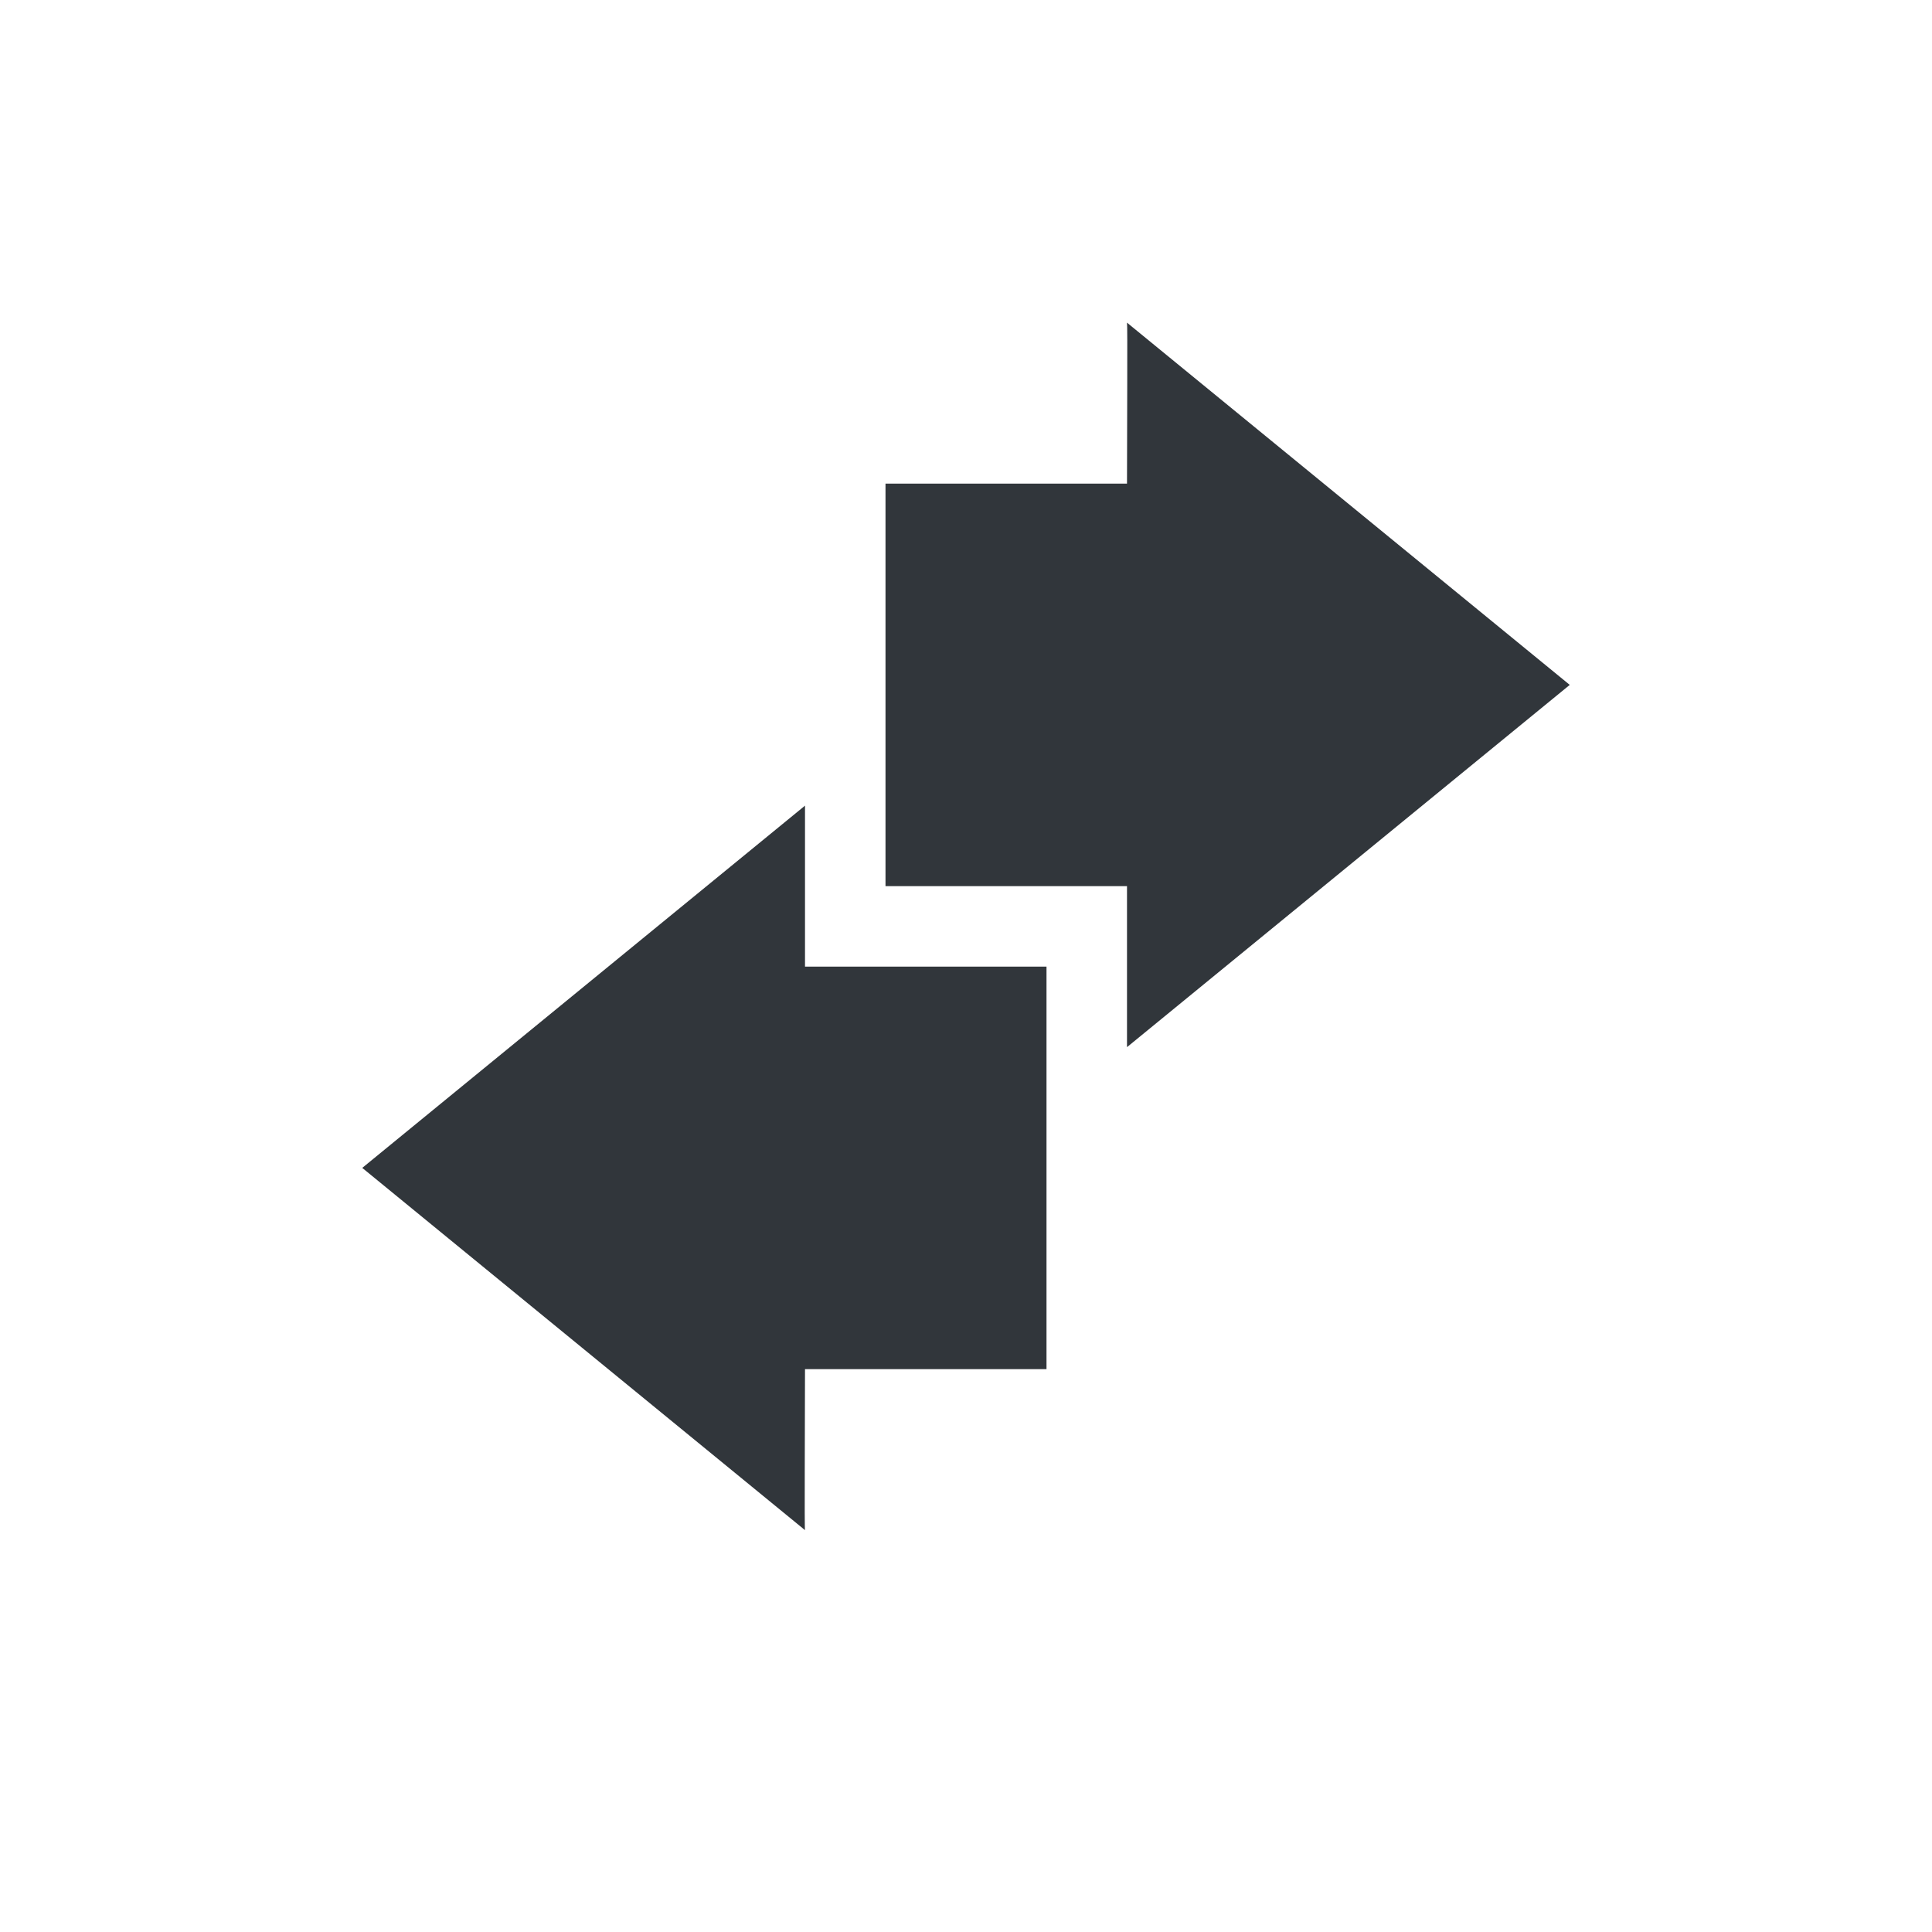 <svg xmlns="http://www.w3.org/2000/svg" width="12pt" height="12pt" version="1.1" viewBox="0 0 12 12">
 <g>
  <path style="fill:rgb(19.216%,21.176%,23.137%)" d="M 7 6.504 L 9.75 4.254 L 7 2.004 C 7.004 2.008 7 2.672 7 3.004 L 5.5 3.004 L 5.5 5.504 L 7 5.504 Z M 7 6.504"/>
  <path style="fill:rgb(19.216%,21.176%,23.137%)" d="M 5 5.004 L 2.25 7.254 L 5 9.504 C 4.996 9.504 5 8.84 5 8.504 L 6.5 8.504 L 6.5 6.004 L 5 6.004 Z M 5 5.004"/>
 </g>
</svg>
